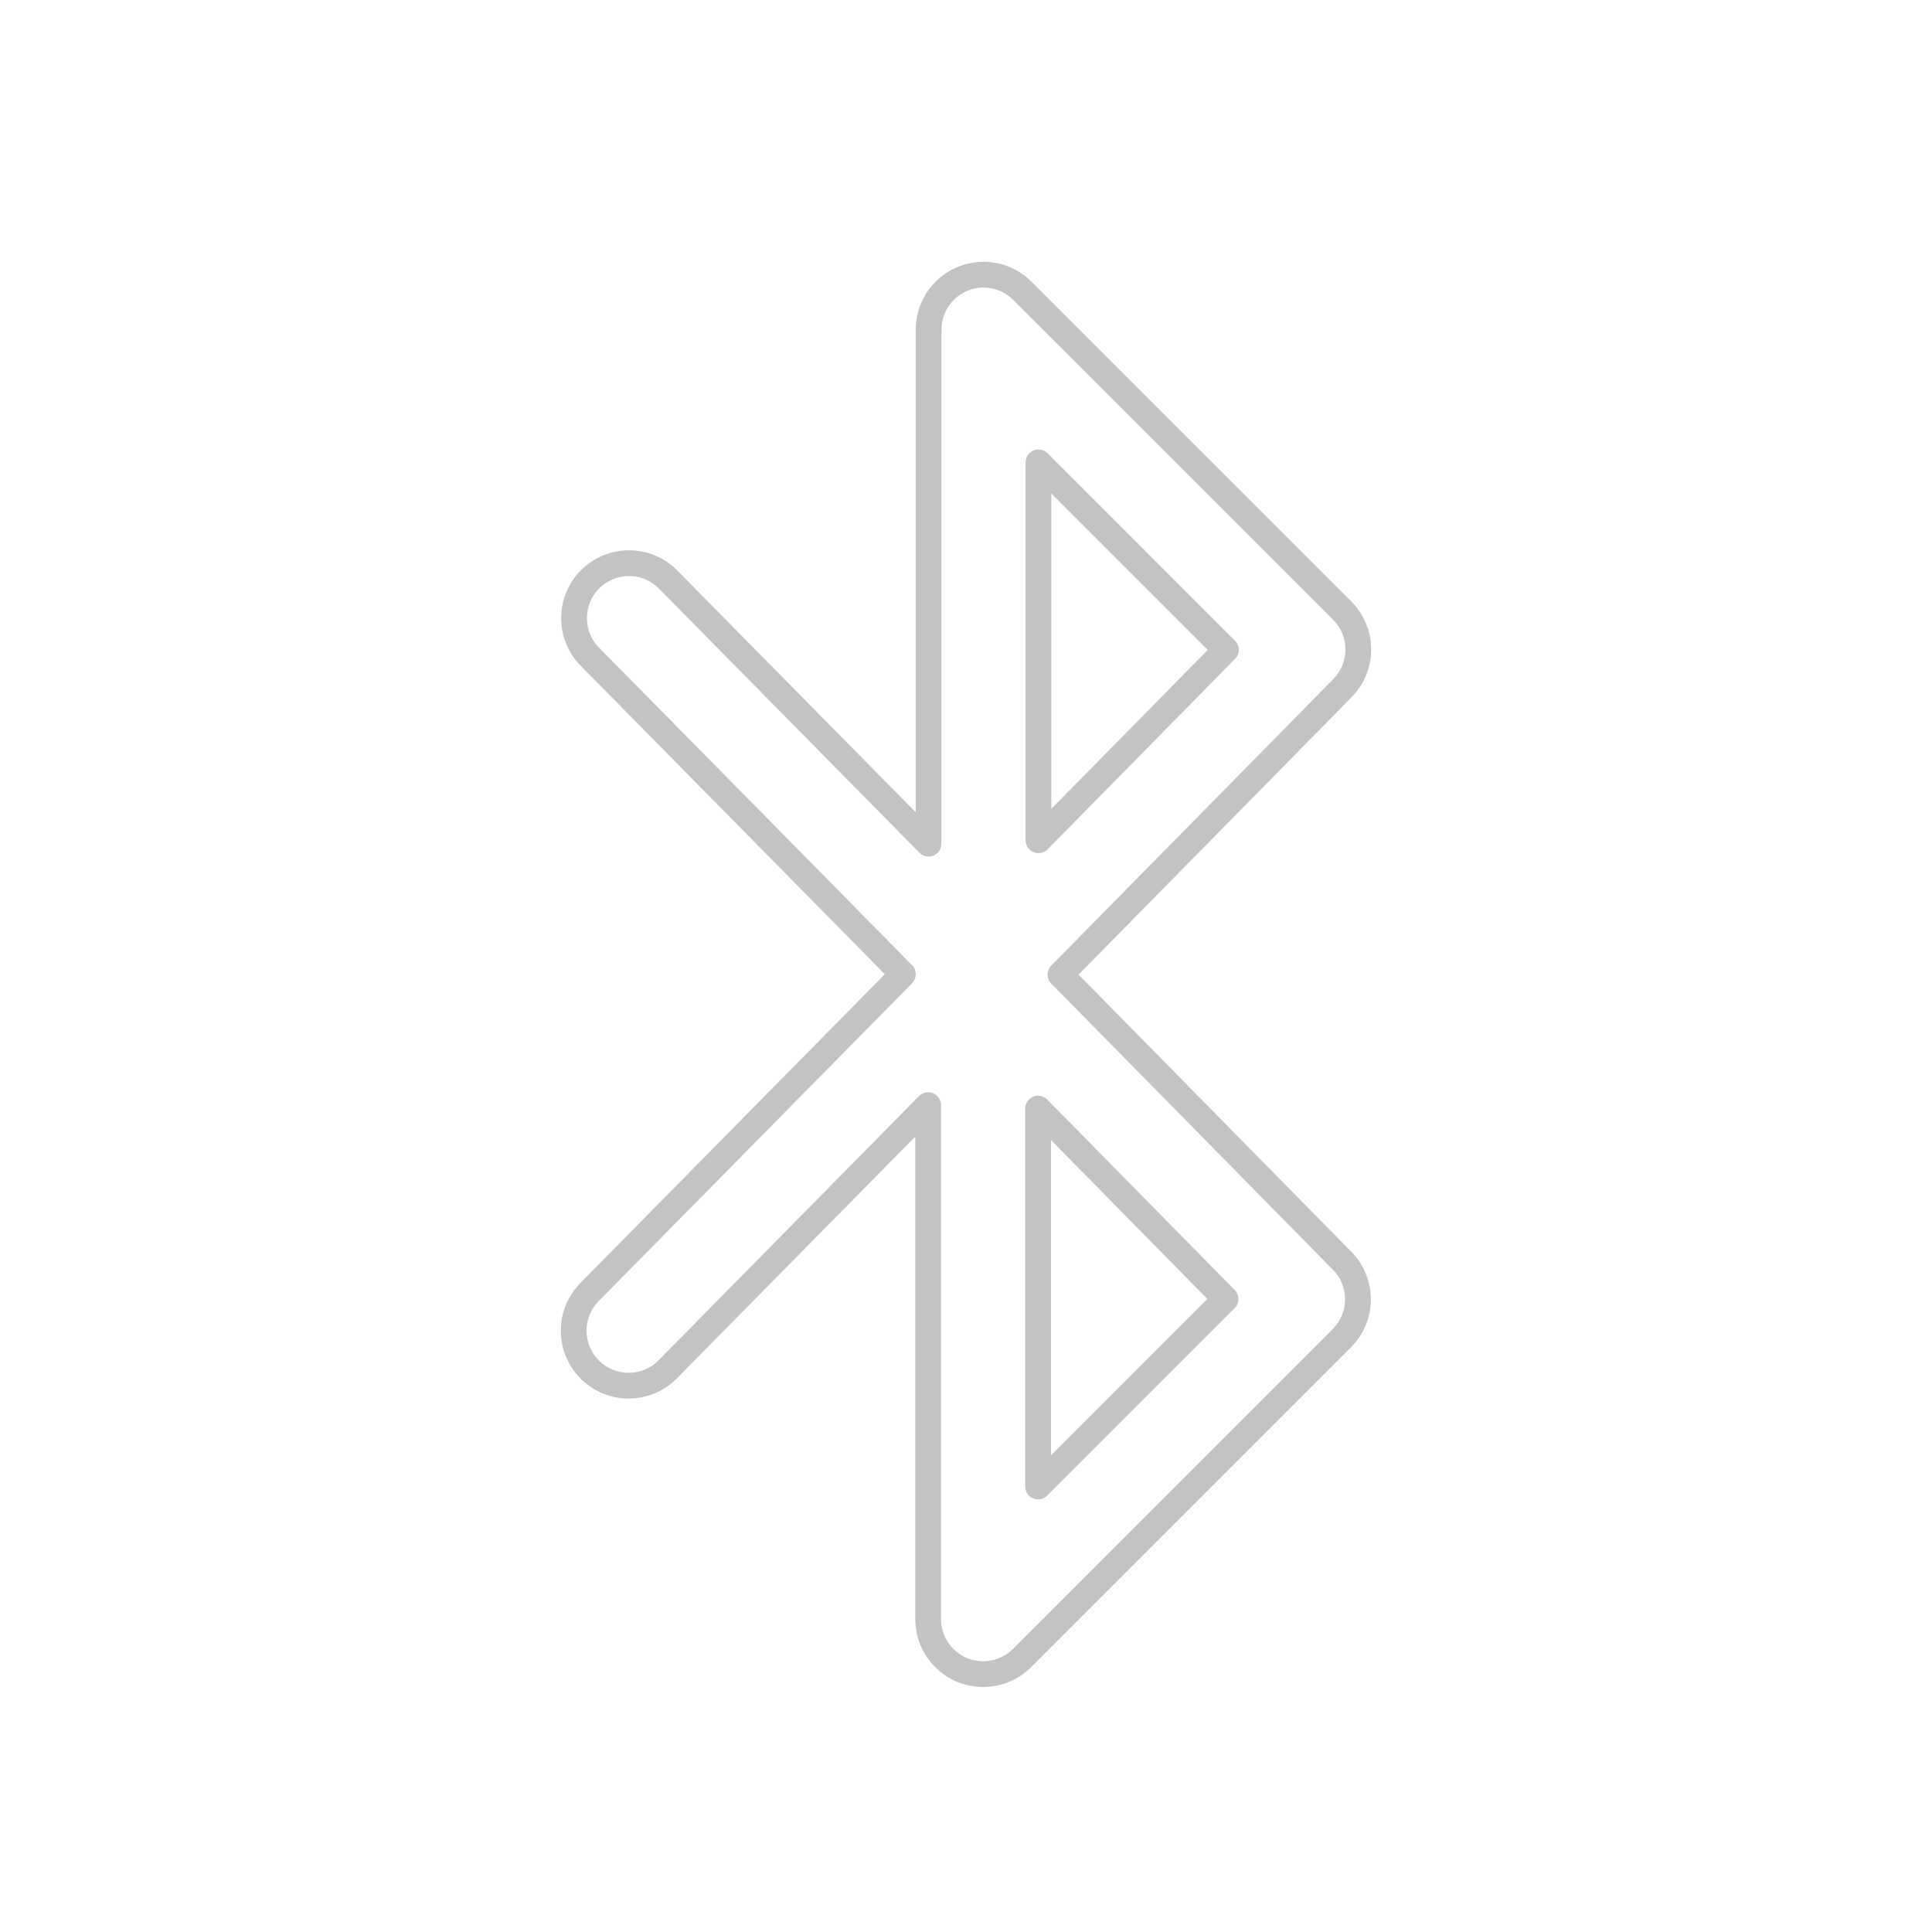 <?xml version="1.0" encoding="utf-8"?>
<!-- Generator: Adobe Illustrator 16.0.0, SVG Export Plug-In . SVG Version: 6.00 Build 0)  -->
<!DOCTYPE svg PUBLIC "-//W3C//DTD SVG 1.1//EN" "http://www.w3.org/Graphics/SVG/1.1/DTD/svg11.dtd">
<svg version="1.1" id="Layer_1" xmlns="http://www.w3.org/2000/svg" xmlns:xlink="http://www.w3.org/1999/xlink" x="0px" y="0px"
	 width="150px" height="150px" viewBox="0 0 150 150" enable-background="new 0 0 150 150" xml:space="preserve">
<path fill="none" stroke="#C3C3C3" stroke-width="2" stroke-linecap="round" stroke-linejoin="round" stroke-miterlimit="10" d="
	M105.422,100.67c-0.003-0.06-0.003-0.12-0.009-0.18c-0.007-0.076-0.02-0.152-0.03-0.229c-0.009-0.06-0.016-0.119-0.025-0.179
	c-0.016-0.074-0.035-0.149-0.055-0.224c-0.014-0.06-0.025-0.118-0.042-0.177c-0.022-0.074-0.05-0.147-0.076-0.222
	c-0.019-0.056-0.036-0.112-0.06-0.169c-0.028-0.073-0.064-0.146-0.1-0.219c-0.024-0.054-0.046-0.107-0.074-0.161
	c-0.037-0.072-0.08-0.143-0.124-0.212c-0.029-0.051-0.056-0.103-0.088-0.152c-0.046-0.069-0.099-0.136-0.148-0.204
	c-0.034-0.048-0.067-0.096-0.104-0.142c-0.054-0.067-0.115-0.131-0.174-0.194c-0.036-0.041-0.069-0.083-0.108-0.123l-0.02-0.021
	c-0.002,0-0.002-0.001-0.004-0.003c0,0-0.001,0-0.002-0.001L82.334,75.669l21.875-22.222c0.002-0.001,0.002-0.002,0.002-0.002
	c0.002-0.001,0.002-0.002,0.002-0.002l0.021-0.021c0.039-0.04,0.072-0.082,0.107-0.123c0.061-0.063,0.12-0.127,0.174-0.194
	c0.038-0.046,0.069-0.094,0.104-0.142c0.051-0.068,0.102-0.135,0.147-0.204c0.033-0.05,0.06-0.102,0.09-0.151
	c0.042-0.07,0.086-0.141,0.124-0.213c0.026-0.054,0.05-0.107,0.074-0.161c0.034-0.073,0.069-0.145,0.1-0.219
	c0.022-0.057,0.038-0.113,0.06-0.169c0.025-0.074,0.053-0.147,0.075-0.222c0.017-0.059,0.028-0.117,0.043-0.177
	c0.019-0.074,0.038-0.149,0.052-0.224c0.012-0.06,0.018-0.119,0.026-0.179c0.012-0.076,0.024-0.152,0.031-0.229
	c0.005-0.06,0.005-0.12,0.009-0.181c0.005-0.075,0.01-0.151,0.009-0.228c0-0.061-0.005-0.12-0.009-0.181
	c-0.004-0.075-0.004-0.152-0.012-0.228c-0.006-0.062-0.018-0.12-0.026-0.18c-0.011-0.076-0.02-0.151-0.035-0.227
	c-0.012-0.06-0.028-0.119-0.043-0.178c-0.018-0.075-0.033-0.148-0.056-0.222c-0.019-0.06-0.041-0.117-0.063-0.177
	c-0.023-0.071-0.048-0.143-0.076-0.213c-0.023-0.059-0.053-0.116-0.08-0.174c-0.031-0.068-0.061-0.138-0.097-0.204
	c-0.03-0.058-0.065-0.111-0.1-0.168c-0.038-0.066-0.074-0.132-0.116-0.194c-0.036-0.056-0.078-0.106-0.117-0.16
	c-0.047-0.062-0.089-0.125-0.139-0.186c-0.039-0.048-0.086-0.094-0.128-0.141c-0.051-0.056-0.099-0.114-0.152-0.17L79.377,22.575
	c-0.008-0.008-0.018-0.015-0.025-0.022c-0.092-0.09-0.188-0.178-0.287-0.26c-0.047-0.038-0.096-0.071-0.142-0.105
	c-0.064-0.049-0.128-0.099-0.196-0.144c-0.054-0.037-0.111-0.069-0.168-0.104c-0.063-0.037-0.125-0.077-0.19-0.112
	c-0.055-0.029-0.112-0.055-0.169-0.081c-0.07-0.033-0.14-0.067-0.211-0.098c-0.053-0.021-0.105-0.039-0.158-0.058
	c-0.079-0.029-0.156-0.059-0.237-0.083c-0.05-0.015-0.099-0.025-0.146-0.039c-0.087-0.021-0.171-0.045-0.259-0.062
	c-0.05-0.01-0.1-0.016-0.15-0.023c-0.088-0.015-0.174-0.029-0.264-0.038c-0.064-0.007-0.129-0.007-0.193-0.01
	c-0.074-0.004-0.146-0.011-0.221-0.011s-0.146,0.007-0.22,0.011c-0.065,0.003-0.131,0.003-0.194,0.01
	c-0.09,0.009-0.177,0.023-0.264,0.038c-0.051,0.008-0.102,0.014-0.15,0.023c-0.088,0.017-0.172,0.04-0.259,0.062
	c-0.048,0.014-0.099,0.024-0.146,0.039c-0.081,0.024-0.159,0.054-0.237,0.083c-0.053,0.019-0.105,0.036-0.158,0.058
	c-0.072,0.03-0.141,0.064-0.211,0.098c-0.057,0.026-0.113,0.052-0.169,0.081c-0.065,0.035-0.128,0.075-0.19,0.112
	c-0.057,0.034-0.115,0.066-0.17,0.104c-0.066,0.045-0.13,0.095-0.195,0.144c-0.046,0.034-0.094,0.067-0.141,0.105
	c-0.1,0.082-0.195,0.17-0.287,0.26c-0.008,0.008-0.018,0.015-0.026,0.022c-0.009,0.009-0.016,0.019-0.024,0.027
	c-0.09,0.092-0.176,0.187-0.258,0.286c-0.041,0.049-0.076,0.102-0.115,0.153c-0.044,0.061-0.092,0.119-0.133,0.182
	c-0.04,0.061-0.076,0.123-0.113,0.185c-0.034,0.058-0.071,0.115-0.102,0.174c-0.033,0.063-0.062,0.126-0.092,0.19
	c-0.029,0.063-0.062,0.124-0.088,0.188c-0.025,0.062-0.045,0.124-0.068,0.186c-0.023,0.069-0.051,0.139-0.072,0.209
	c-0.02,0.062-0.031,0.122-0.047,0.184c-0.02,0.073-0.04,0.147-0.055,0.222c-0.014,0.068-0.021,0.139-0.031,0.207
	s-0.023,0.137-0.03,0.206c-0.013,0.121-0.017,0.243-0.018,0.364c-0.001,0.02-0.004,0.036-0.004,0.056v39.909L51.877,44.996
	c-1.655-1.678-4.357-1.696-6.036-0.043c-1.679,1.655-1.698,4.357-0.042,6.035l24.3,24.65L45.77,100.319
	c-1.655,1.678-1.636,4.38,0.043,6.035c0.831,0.818,1.914,1.229,2.996,1.229c1.103,0,2.204-0.426,3.039-1.272l20.215-20.507v39.909
	c0,0.02,0.002,0.036,0.002,0.056c0.001,0.121,0.007,0.242,0.02,0.364c0.006,0.069,0.02,0.138,0.029,0.206
	c0.01,0.069,0.018,0.139,0.031,0.207c0.014,0.074,0.035,0.148,0.054,0.223c0.017,0.061,0.03,0.121,0.048,0.182
	c0.021,0.071,0.049,0.141,0.073,0.211c0.022,0.061,0.043,0.123,0.067,0.185c0.027,0.064,0.059,0.126,0.088,0.188
	c0.03,0.064,0.059,0.128,0.091,0.189c0.032,0.06,0.069,0.117,0.104,0.175c0.036,0.062,0.07,0.124,0.11,0.185
	c0.042,0.062,0.09,0.121,0.135,0.182c0.038,0.051,0.074,0.104,0.114,0.153c0.081,0.1,0.168,0.194,0.258,0.286
	c0.01,0.009,0.016,0.019,0.025,0.027c0.008,0.008,0.018,0.015,0.025,0.023c0.093,0.09,0.188,0.178,0.287,0.26
	c0.048,0.038,0.097,0.071,0.145,0.107c0.063,0.048,0.127,0.096,0.191,0.142c0.058,0.037,0.117,0.069,0.175,0.104
	c0.062,0.037,0.122,0.076,0.185,0.109c0.061,0.031,0.121,0.059,0.182,0.088c0.064,0.031,0.13,0.063,0.197,0.092
	c0.059,0.024,0.119,0.043,0.178,0.064c0.072,0.026,0.143,0.054,0.217,0.075c0.06,0.019,0.12,0.031,0.182,0.048
	c0.074,0.019,0.146,0.039,0.222,0.054c0.072,0.015,0.146,0.023,0.218,0.033c0.064,0.009,0.129,0.022,0.195,0.028
	c0.139,0.014,0.279,0.021,0.42,0.021s0.281-0.007,0.422-0.021c0.066-0.006,0.128-0.02,0.193-0.028
	c0.072-0.01,0.146-0.019,0.217-0.033c0.076-0.015,0.148-0.035,0.223-0.054c0.062-0.017,0.122-0.029,0.183-0.048
	c0.073-0.021,0.144-0.049,0.215-0.075c0.06-0.021,0.12-0.04,0.179-0.064c0.068-0.028,0.132-0.061,0.198-0.092
	c0.06-0.029,0.122-0.057,0.181-0.088c0.063-0.033,0.123-0.072,0.184-0.109c0.06-0.035,0.118-0.067,0.176-0.104
	c0.066-0.046,0.128-0.094,0.191-0.142c0.047-0.036,0.098-0.069,0.145-0.107c0.1-0.082,0.194-0.17,0.286-0.26
	c0.009-0.009,0.019-0.016,0.027-0.023l24.833-24.834c0.056-0.055,0.102-0.113,0.154-0.17c0.043-0.047,0.086-0.093,0.127-0.141
	c0.049-0.061,0.092-0.124,0.139-0.186c0.038-0.054,0.08-0.104,0.117-0.16c0.041-0.063,0.078-0.128,0.115-0.194
	c0.034-0.056,0.07-0.11,0.101-0.168c0.036-0.066,0.065-0.136,0.097-0.204c0.027-0.059,0.057-0.115,0.081-0.174
	c0.028-0.07,0.051-0.142,0.076-0.213c0.021-0.059,0.043-0.117,0.062-0.177c0.021-0.073,0.038-0.146,0.056-0.222
	c0.015-0.059,0.032-0.117,0.044-0.178c0.015-0.075,0.023-0.15,0.035-0.227c0.008-0.06,0.019-0.119,0.024-0.18
	c0.009-0.075,0.01-0.152,0.014-0.228c0.003-0.061,0.009-0.12,0.009-0.181C105.432,100.822,105.426,100.746,105.422,100.67z
	 M95.152,100.856L80.598,115.41V86.072L95.152,100.856z M80.627,65.234V35.897l14.554,14.554L80.627,65.234z"/>
</svg>
